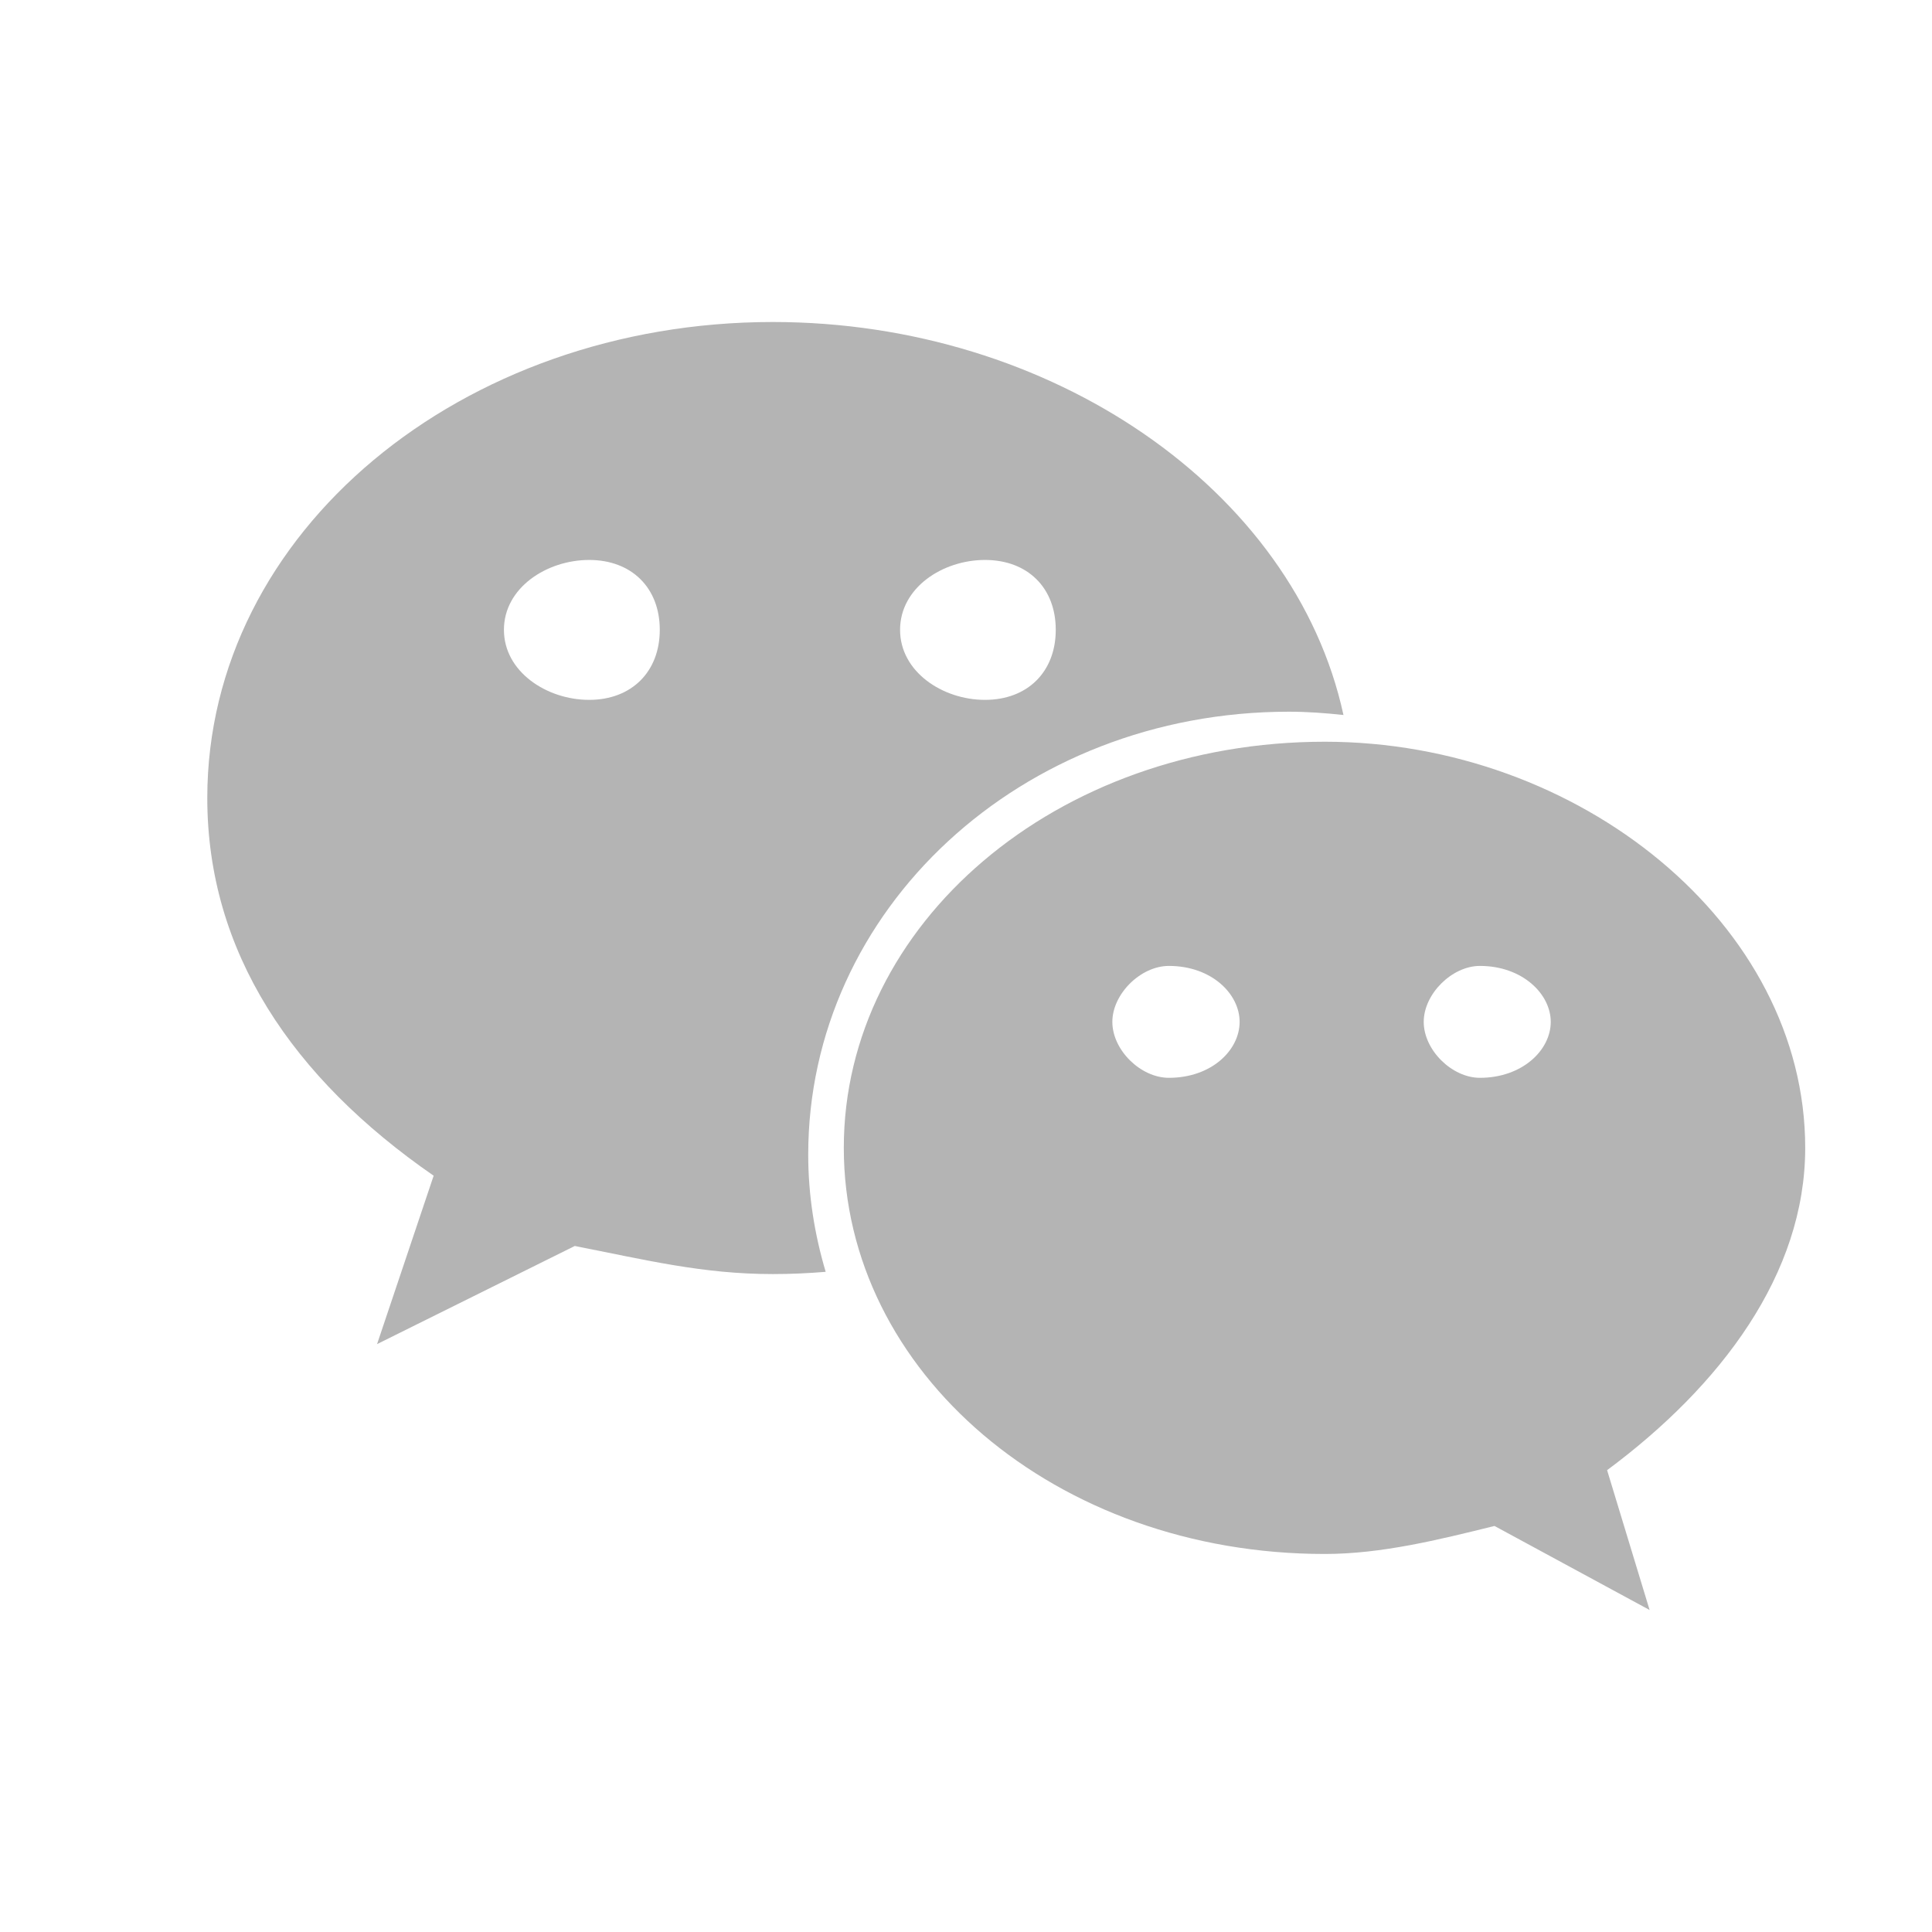 <svg width="24" height="24" viewBox="0 0 24 24" fill="none" xmlns="http://www.w3.org/2000/svg">
<path d="M16.012 8.841C16.241 8.841 16.466 8.858 16.689 8.882C16.081 6.081 13.055 4 9.601 4C5.739 4 2.575 6.605 2.575 9.913C2.575 11.822 3.628 13.389 5.387 14.605L4.684 16.697L7.14 15.478C8.019 15.65 8.724 15.827 9.601 15.827C9.821 15.827 10.04 15.817 10.257 15.799C10.119 15.335 10.04 14.848 10.04 14.343C10.04 11.306 12.675 8.841 16.012 8.841ZM12.236 6.956C12.765 6.956 13.115 7.301 13.115 7.824C13.115 8.345 12.765 8.694 12.236 8.694C11.709 8.694 11.181 8.345 11.181 7.824C11.181 7.301 11.709 6.956 12.236 6.956ZM7.319 8.694C6.792 8.694 6.26 8.345 6.26 7.824C6.26 7.301 6.792 6.956 7.319 6.956C7.845 6.956 8.196 7.301 8.196 7.824C8.196 8.345 7.845 8.694 7.319 8.694ZM22.425 14.259C22.425 11.48 19.614 9.214 16.457 9.214C13.115 9.214 10.482 11.48 10.482 14.259C10.482 17.043 13.115 19.304 16.457 19.304C17.157 19.304 17.863 19.13 18.565 18.956L20.492 20L19.964 18.263C21.375 17.216 22.425 15.827 22.425 14.259ZM14.52 13.389C14.17 13.389 13.818 13.045 13.818 12.694C13.818 12.347 14.17 11.999 14.52 11.999C15.051 11.999 15.399 12.347 15.399 12.694C15.399 13.045 15.051 13.389 14.52 13.389ZM18.384 13.389C18.037 13.389 17.686 13.045 17.686 12.694C17.686 12.347 18.037 11.999 18.384 11.999C18.911 11.999 19.264 12.347 19.264 12.694C19.264 13.045 18.911 13.389 18.384 13.389Z" fill="#B4B4B4"/>
</svg>
